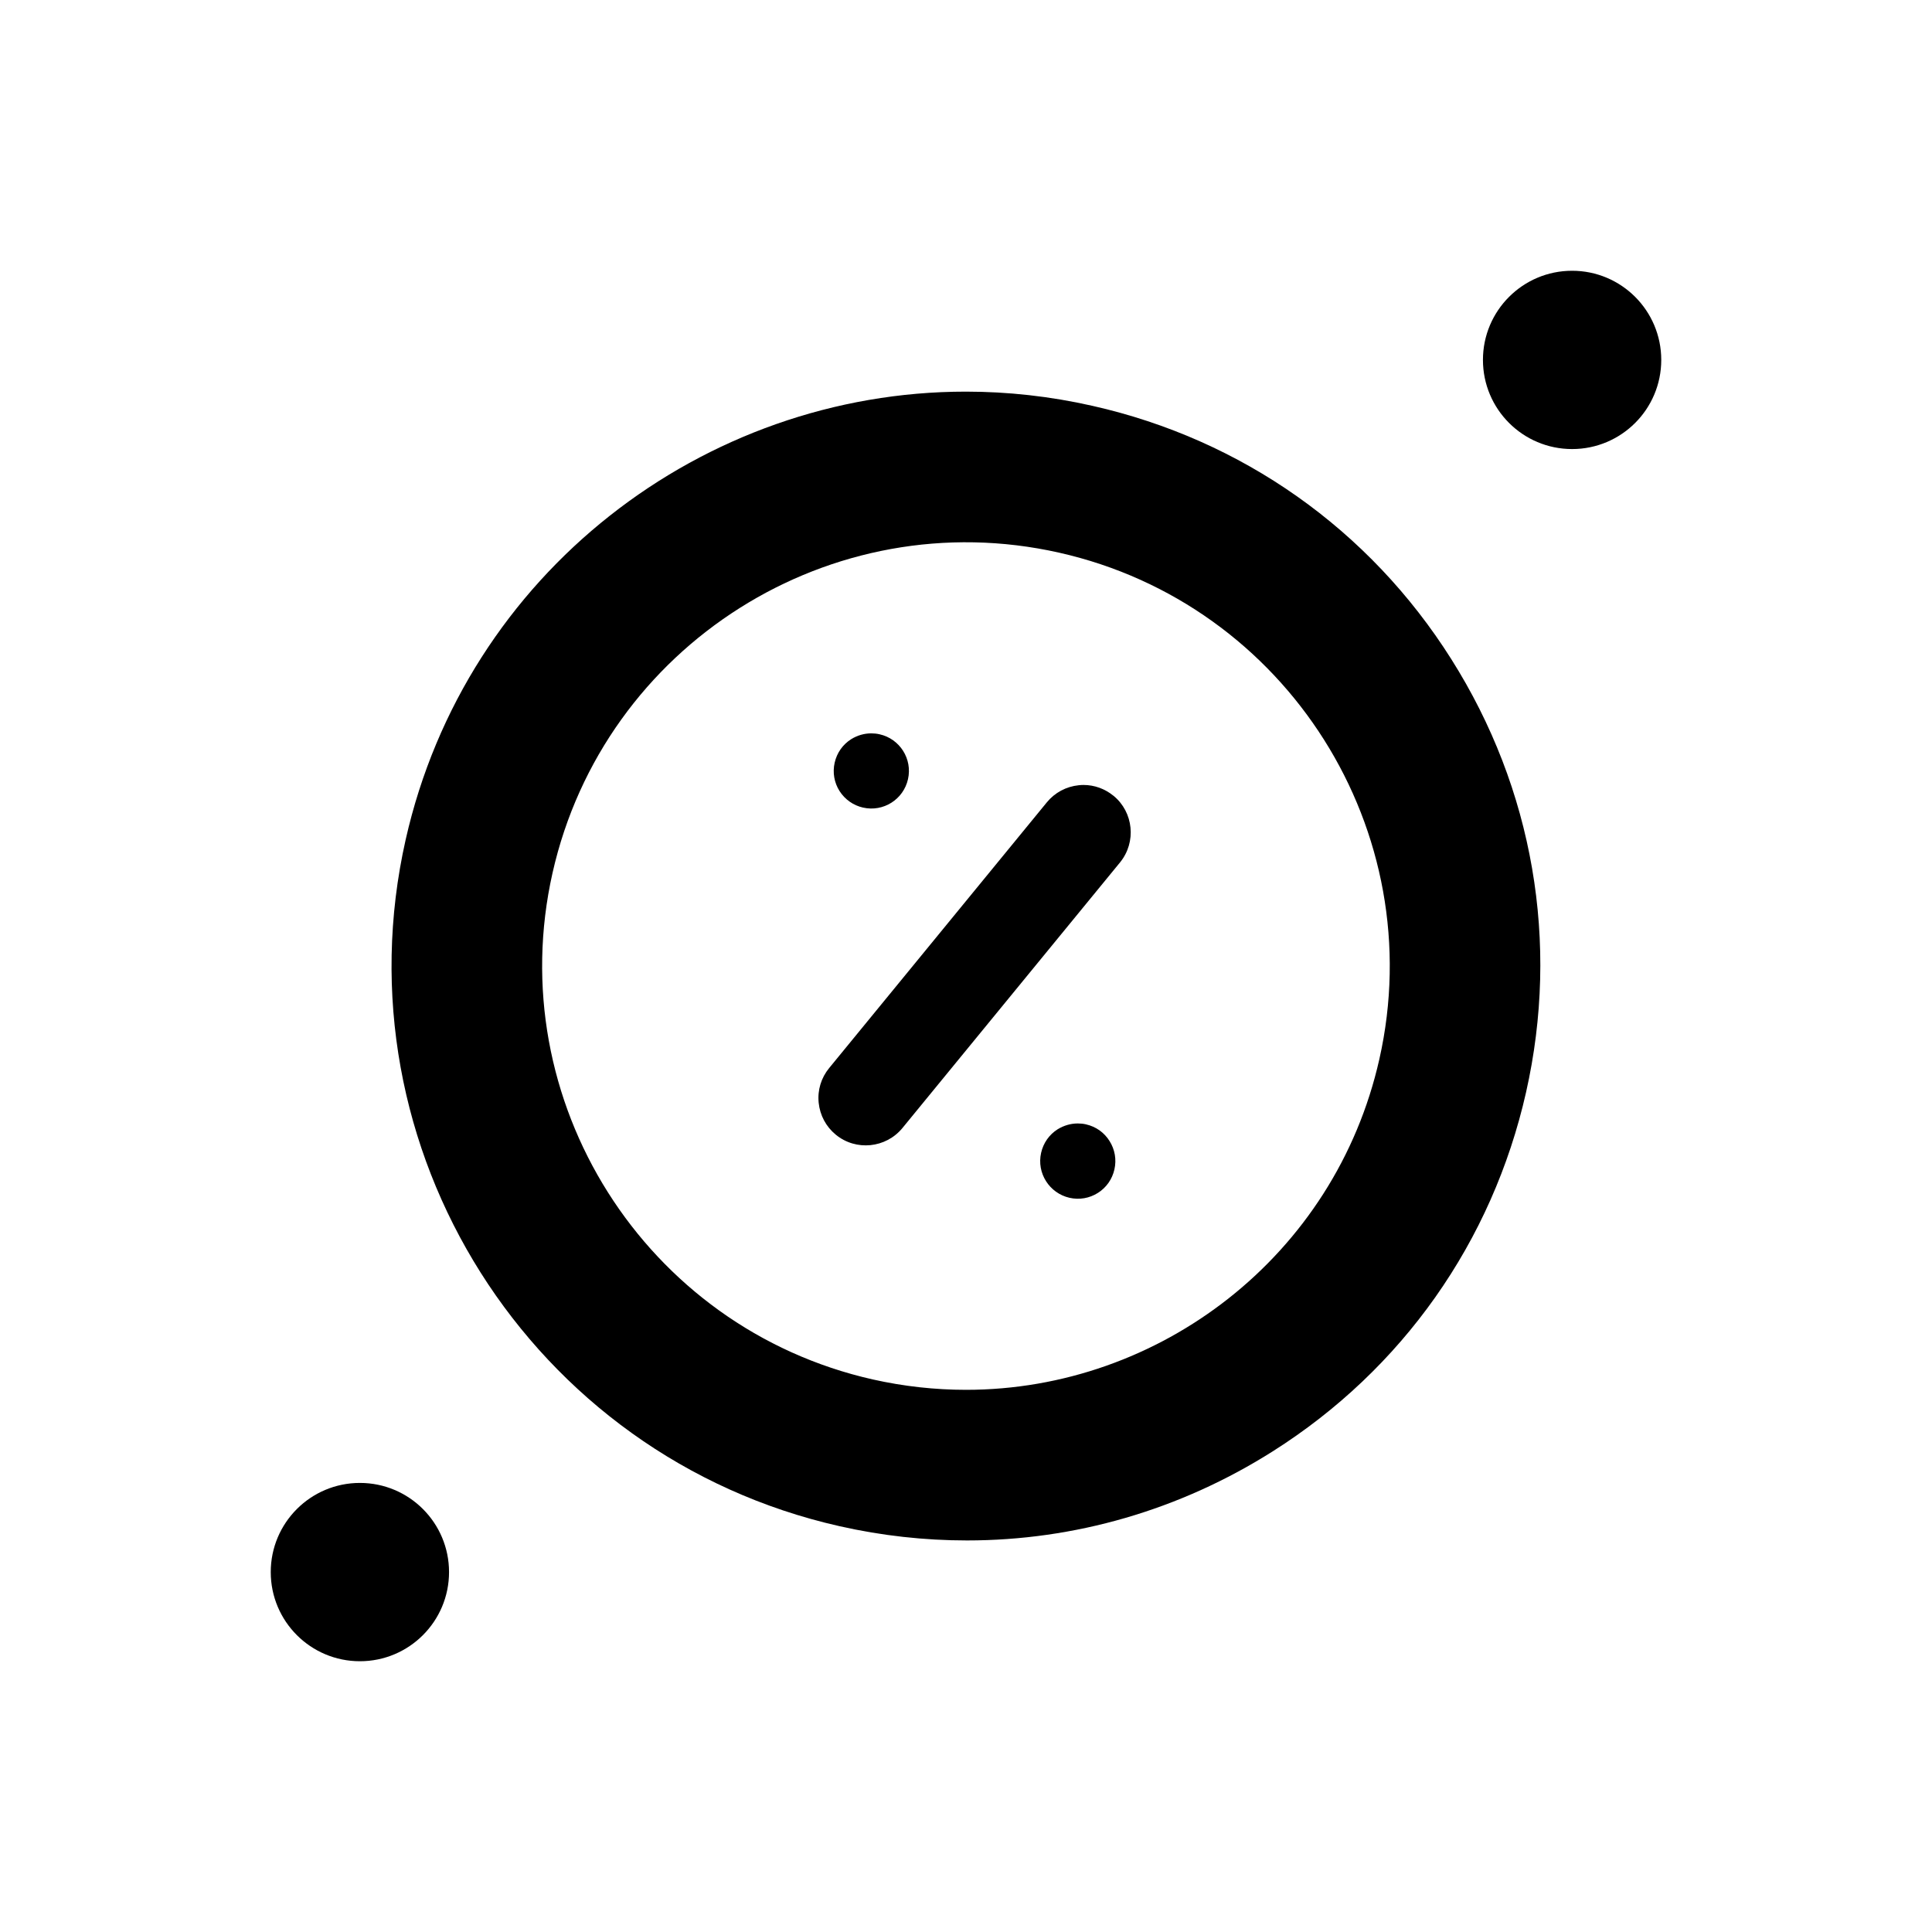 <?xml version="1.0" encoding="UTF-8"?>
<!-- Uploaded to: ICON Repo, www.svgrepo.com, Generator: ICON Repo Mixer Tools -->
<svg fill="#000000" width="800px" height="800px" version="1.1" viewBox="144 144 512 512" xmlns="http://www.w3.org/2000/svg">
 <g fill-rule="evenodd">
  <path d="m439.07 354.88c-2.269-1.852-5.047-2.856-7.922-2.856-0.414 0-0.828 0.023-1.266 0.07-3.34 0.344-6.34 1.949-8.461 4.535l-57.688 70.418c-2.121 2.586-3.121 5.852-2.777 9.195 0.344 3.34 1.949 6.34 4.535 8.461 5.34 4.387 13.262 3.582 17.656-1.758l57.688-70.418c4.359-5.359 3.578-13.289-1.762-17.652z"/>
  <path d="m263 560.62c0 13.047-10.578 23.625-23.625 23.625s-23.625-10.578-23.625-23.625c0-13.051 10.578-23.629 23.625-23.629s23.625 10.578 23.625 23.629"/>
  <path d="m372.73 358.02c5.363 1.219 10.703-2.172 11.898-7.531 1.219-5.363-2.172-10.703-7.531-11.898h-0.004c-0.734-0.172-1.488-0.242-2.219-0.242-1.852 0-3.684 0.539-5.293 1.535-2.242 1.414-3.801 3.637-4.387 6.242-0.586 2.586-0.125 5.269 1.293 7.508 1.441 2.246 3.66 3.809 6.246 4.391z"/>
  <path d="m431.83 441.97c-0.734-0.172-1.484-0.242-2.219-0.242-1.852 0-3.684 0.539-5.316 1.535-2.242 1.414-3.801 3.637-4.387 6.242-1.219 5.363 2.172 10.703 7.531 11.926 2.609 0.586 5.269 0.125 7.508-1.293 2.246-1.414 3.801-3.633 4.387-6.242 0.586-2.586 0.125-5.269-1.293-7.508-1.41-2.269-3.629-3.828-6.215-4.414z"/>
  <path d="m584.25 239.38c0 13.047-10.578 23.625-23.625 23.625-13.051 0-23.629-10.578-23.629-23.625 0-13.051 10.578-23.625 23.629-23.625 13.047 0 23.625 10.574 23.625 23.625"/>
  <path d="m433.46 251.54c-11.215-2.535-22.457-3.754-33.504-3.754-69.566 0-132.52 48.086-148.45 118.72-18.457 81.855 33.109 163.49 114.99 181.95 11.215 2.535 22.555 3.777 33.773 3.777 28.457 0 56.375-8.023 81-23.602 34.355-21.723 58.203-55.52 67.152-95.168 8.945-39.648 1.902-80.418-19.824-114.8-21.676-34.332-55.473-58.203-95.145-67.125zm76.078 173.17c-11.754 52.133-58.203 87.609-109.53 87.609-8.172 0-16.438-0.898-24.727-2.754-60.398-13.633-98.461-73.859-84.852-134.25 13.629-60.398 73.859-98.461 134.25-84.852 60.422 13.605 98.488 73.836 84.859 134.25z"/>
 </g>
</svg>